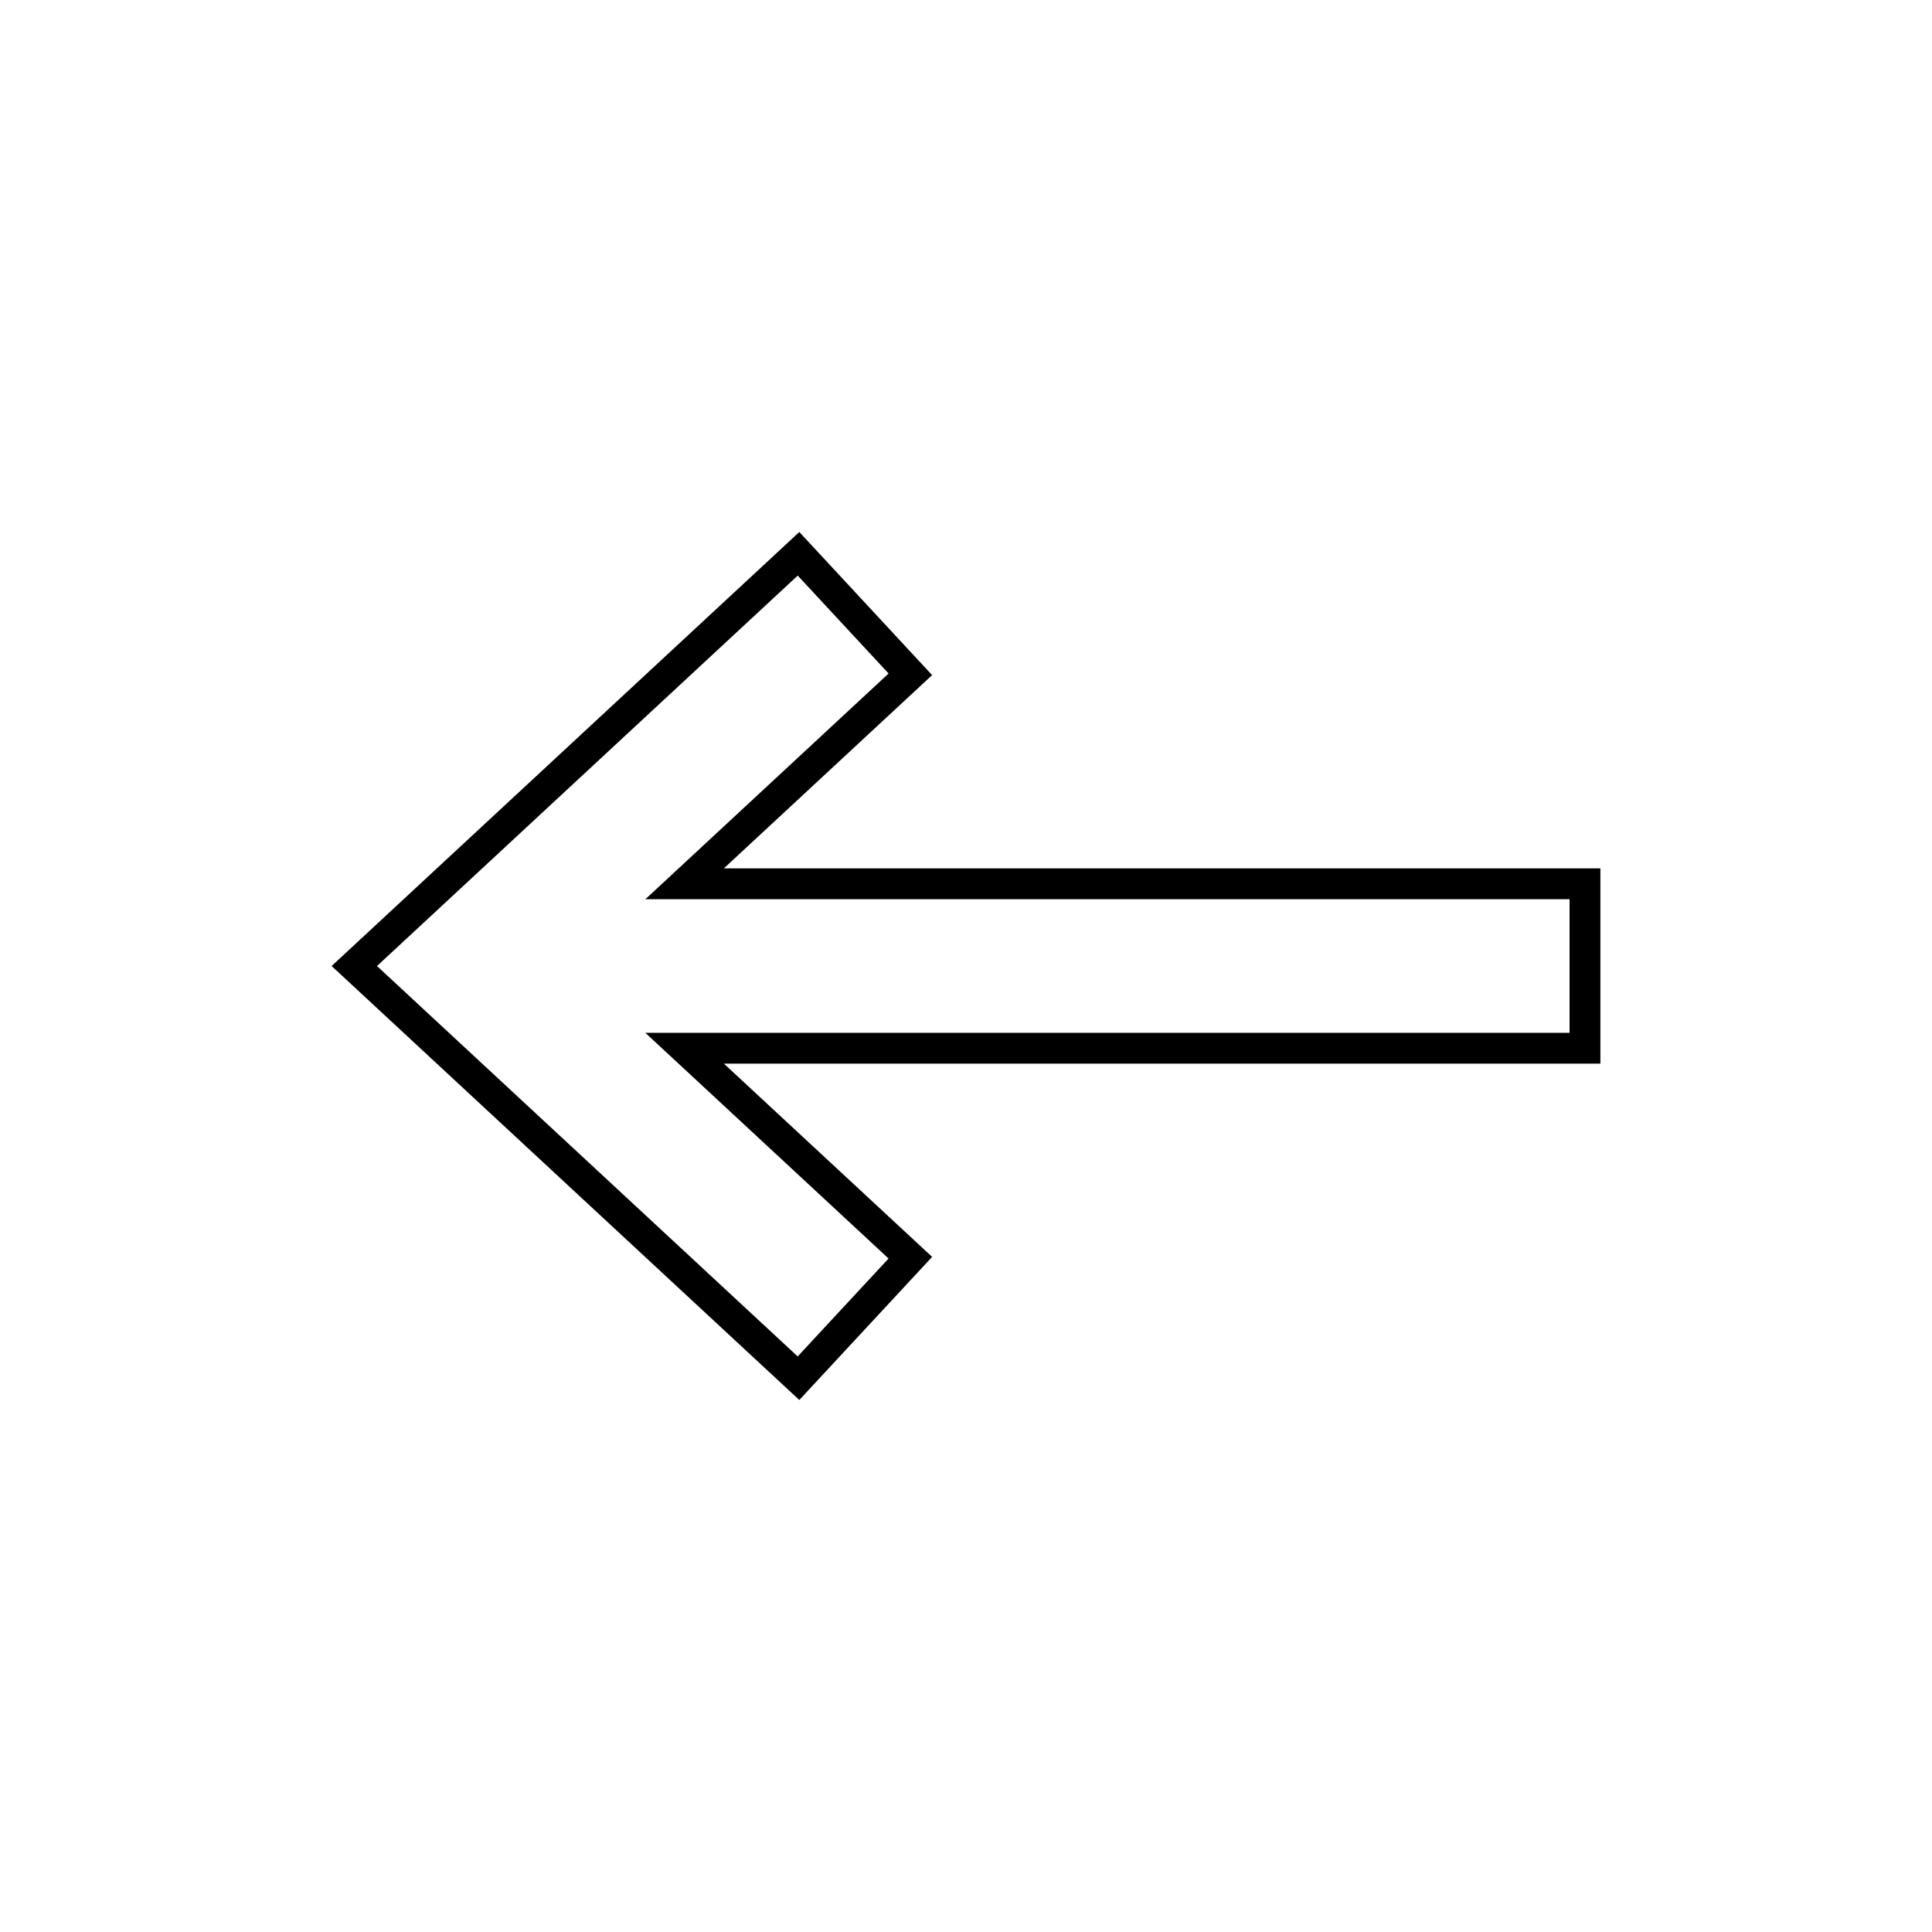 <?xml version="1.0" encoding="UTF-8"?>
<!-- The Best Svg Icon site in the world: iconSvg.co, Visit us! https://iconsvg.co -->
<svg fill="#000000" width="800px" height="800px" version="1.1" viewBox="144 144 512 512" xmlns="http://www.w3.org/2000/svg">
 <path d="m391.02 322.91-35.195-37.926-123.94 115.02 123.94 115.01 35.199-37.926-55.191-51.219h232.29v-51.742l-232.29 0.004zm168.93 59.395v35.402h-244.93l64.457 59.816-24.082 25.945-111.49-103.46 111.5-103.47 24.082 25.949-64.461 59.824z"/>
</svg>